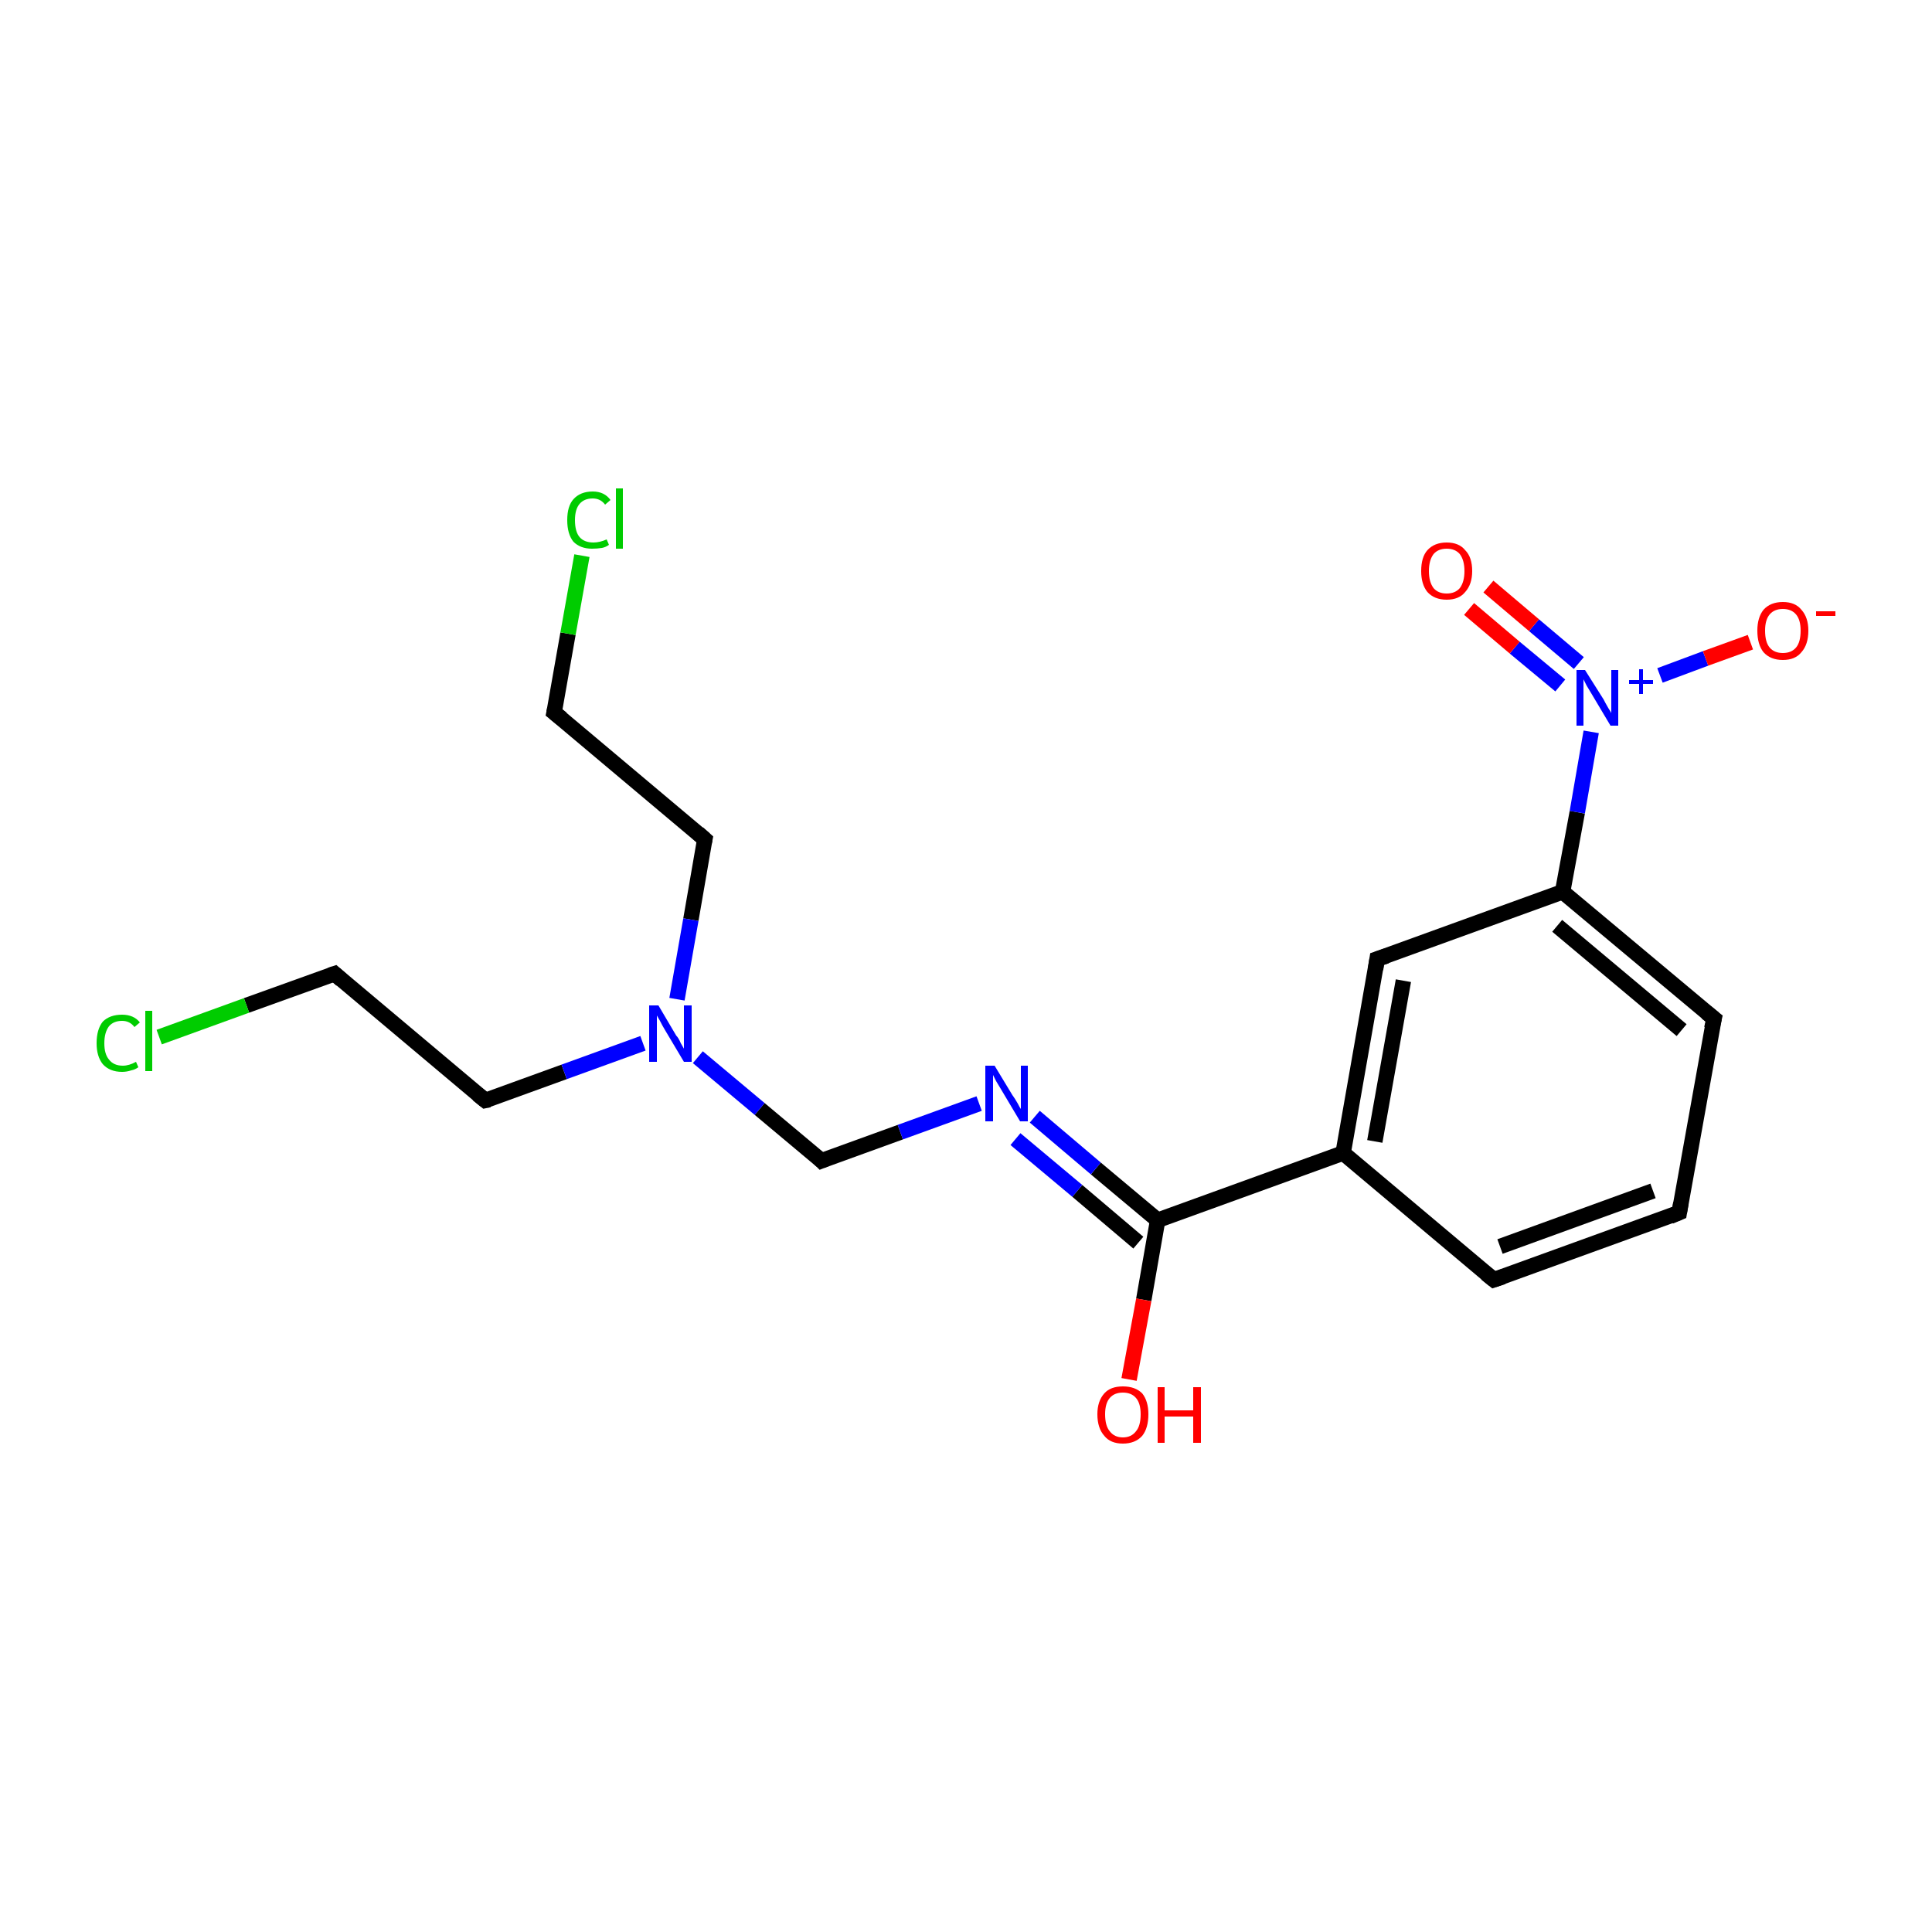 <?xml version='1.0' encoding='iso-8859-1'?>
<svg version='1.1' baseProfile='full'
              xmlns='http://www.w3.org/2000/svg'
                      xmlns:rdkit='http://www.rdkit.org/xml'
                      xmlns:xlink='http://www.w3.org/1999/xlink'
                  xml:space='preserve'
width='250px' height='250px' viewBox='0 0 250 250'>
<!-- END OF HEADER -->
<rect style='opacity:1.0;fill:#FFFFFF;stroke:none' width='250.0' height='250.0' x='0.0' y='0.0'> </rect>
<path class='bond-0 atom-0 atom-1' d='M 217.3,156.9 L 193.3,165.6' style='fill:none;fill-rule:evenodd;stroke:#000000;stroke-width:2.0px;stroke-linecap:butt;stroke-linejoin:miter;stroke-opacity:1' />
<path class='bond-0 atom-0 atom-1' d='M 213.9,154.1 L 194.1,161.3' style='fill:none;fill-rule:evenodd;stroke:#000000;stroke-width:2.0px;stroke-linecap:butt;stroke-linejoin:miter;stroke-opacity:1' />
<path class='bond-1 atom-0 atom-2' d='M 217.3,156.9 L 221.8,131.8' style='fill:none;fill-rule:evenodd;stroke:#000000;stroke-width:2.0px;stroke-linecap:butt;stroke-linejoin:miter;stroke-opacity:1' />
<path class='bond-2 atom-1 atom-9' d='M 193.3,165.6 L 173.8,149.2' style='fill:none;fill-rule:evenodd;stroke:#000000;stroke-width:2.0px;stroke-linecap:butt;stroke-linejoin:miter;stroke-opacity:1' />
<path class='bond-3 atom-2 atom-10' d='M 221.8,131.8 L 202.2,115.4' style='fill:none;fill-rule:evenodd;stroke:#000000;stroke-width:2.0px;stroke-linecap:butt;stroke-linejoin:miter;stroke-opacity:1' />
<path class='bond-3 atom-2 atom-10' d='M 217.6,133.3 L 201.5,119.8' style='fill:none;fill-rule:evenodd;stroke:#000000;stroke-width:2.0px;stroke-linecap:butt;stroke-linejoin:miter;stroke-opacity:1' />
<path class='bond-4 atom-3 atom-5' d='M 43.3,126.0 L 62.8,142.4' style='fill:none;fill-rule:evenodd;stroke:#000000;stroke-width:2.0px;stroke-linecap:butt;stroke-linejoin:miter;stroke-opacity:1' />
<path class='bond-5 atom-3 atom-12' d='M 43.3,126.0 L 31.9,130.1' style='fill:none;fill-rule:evenodd;stroke:#000000;stroke-width:2.0px;stroke-linecap:butt;stroke-linejoin:miter;stroke-opacity:1' />
<path class='bond-5 atom-3 atom-12' d='M 31.9,130.1 L 20.6,134.2' style='fill:none;fill-rule:evenodd;stroke:#00CC00;stroke-width:2.0px;stroke-linecap:butt;stroke-linejoin:miter;stroke-opacity:1' />
<path class='bond-6 atom-4 atom-6' d='M 71.7,92.2 L 91.2,108.6' style='fill:none;fill-rule:evenodd;stroke:#000000;stroke-width:2.0px;stroke-linecap:butt;stroke-linejoin:miter;stroke-opacity:1' />
<path class='bond-7 atom-4 atom-13' d='M 71.7,92.2 L 73.5,82.0' style='fill:none;fill-rule:evenodd;stroke:#000000;stroke-width:2.0px;stroke-linecap:butt;stroke-linejoin:miter;stroke-opacity:1' />
<path class='bond-7 atom-4 atom-13' d='M 73.5,82.0 L 75.3,71.9' style='fill:none;fill-rule:evenodd;stroke:#00CC00;stroke-width:2.0px;stroke-linecap:butt;stroke-linejoin:miter;stroke-opacity:1' />
<path class='bond-8 atom-5 atom-15' d='M 62.8,142.4 L 73.0,138.7' style='fill:none;fill-rule:evenodd;stroke:#000000;stroke-width:2.0px;stroke-linecap:butt;stroke-linejoin:miter;stroke-opacity:1' />
<path class='bond-8 atom-5 atom-15' d='M 73.0,138.7 L 83.2,135.0' style='fill:none;fill-rule:evenodd;stroke:#0000FF;stroke-width:2.0px;stroke-linecap:butt;stroke-linejoin:miter;stroke-opacity:1' />
<path class='bond-9 atom-6 atom-15' d='M 91.2,108.6 L 89.4,119.0' style='fill:none;fill-rule:evenodd;stroke:#000000;stroke-width:2.0px;stroke-linecap:butt;stroke-linejoin:miter;stroke-opacity:1' />
<path class='bond-9 atom-6 atom-15' d='M 89.4,119.0 L 87.6,129.3' style='fill:none;fill-rule:evenodd;stroke:#0000FF;stroke-width:2.0px;stroke-linecap:butt;stroke-linejoin:miter;stroke-opacity:1' />
<path class='bond-10 atom-7 atom-9' d='M 178.2,124.1 L 173.8,149.2' style='fill:none;fill-rule:evenodd;stroke:#000000;stroke-width:2.0px;stroke-linecap:butt;stroke-linejoin:miter;stroke-opacity:1' />
<path class='bond-10 atom-7 atom-9' d='M 181.6,126.9 L 177.9,147.7' style='fill:none;fill-rule:evenodd;stroke:#000000;stroke-width:2.0px;stroke-linecap:butt;stroke-linejoin:miter;stroke-opacity:1' />
<path class='bond-11 atom-7 atom-10' d='M 178.2,124.1 L 202.2,115.4' style='fill:none;fill-rule:evenodd;stroke:#000000;stroke-width:2.0px;stroke-linecap:butt;stroke-linejoin:miter;stroke-opacity:1' />
<path class='bond-12 atom-8 atom-14' d='M 106.3,150.2 L 116.5,146.5' style='fill:none;fill-rule:evenodd;stroke:#000000;stroke-width:2.0px;stroke-linecap:butt;stroke-linejoin:miter;stroke-opacity:1' />
<path class='bond-12 atom-8 atom-14' d='M 116.5,146.5 L 126.7,142.8' style='fill:none;fill-rule:evenodd;stroke:#0000FF;stroke-width:2.0px;stroke-linecap:butt;stroke-linejoin:miter;stroke-opacity:1' />
<path class='bond-13 atom-8 atom-15' d='M 106.3,150.2 L 98.3,143.5' style='fill:none;fill-rule:evenodd;stroke:#000000;stroke-width:2.0px;stroke-linecap:butt;stroke-linejoin:miter;stroke-opacity:1' />
<path class='bond-13 atom-8 atom-15' d='M 98.3,143.5 L 90.3,136.8' style='fill:none;fill-rule:evenodd;stroke:#0000FF;stroke-width:2.0px;stroke-linecap:butt;stroke-linejoin:miter;stroke-opacity:1' />
<path class='bond-14 atom-9 atom-11' d='M 173.8,149.2 L 149.8,157.9' style='fill:none;fill-rule:evenodd;stroke:#000000;stroke-width:2.0px;stroke-linecap:butt;stroke-linejoin:miter;stroke-opacity:1' />
<path class='bond-15 atom-10 atom-16' d='M 202.2,115.4 L 204.1,105.1' style='fill:none;fill-rule:evenodd;stroke:#000000;stroke-width:2.0px;stroke-linecap:butt;stroke-linejoin:miter;stroke-opacity:1' />
<path class='bond-15 atom-10 atom-16' d='M 204.1,105.1 L 205.9,94.7' style='fill:none;fill-rule:evenodd;stroke:#0000FF;stroke-width:2.0px;stroke-linecap:butt;stroke-linejoin:miter;stroke-opacity:1' />
<path class='bond-16 atom-11 atom-14' d='M 149.8,157.9 L 141.8,151.2' style='fill:none;fill-rule:evenodd;stroke:#000000;stroke-width:2.0px;stroke-linecap:butt;stroke-linejoin:miter;stroke-opacity:1' />
<path class='bond-16 atom-11 atom-14' d='M 141.8,151.2 L 133.9,144.5' style='fill:none;fill-rule:evenodd;stroke:#0000FF;stroke-width:2.0px;stroke-linecap:butt;stroke-linejoin:miter;stroke-opacity:1' />
<path class='bond-16 atom-11 atom-14' d='M 147.3,160.8 L 139.4,154.1' style='fill:none;fill-rule:evenodd;stroke:#000000;stroke-width:2.0px;stroke-linecap:butt;stroke-linejoin:miter;stroke-opacity:1' />
<path class='bond-16 atom-11 atom-14' d='M 139.4,154.1 L 131.4,147.4' style='fill:none;fill-rule:evenodd;stroke:#0000FF;stroke-width:2.0px;stroke-linecap:butt;stroke-linejoin:miter;stroke-opacity:1' />
<path class='bond-17 atom-11 atom-17' d='M 149.8,157.9 L 148.0,168.2' style='fill:none;fill-rule:evenodd;stroke:#000000;stroke-width:2.0px;stroke-linecap:butt;stroke-linejoin:miter;stroke-opacity:1' />
<path class='bond-17 atom-11 atom-17' d='M 148.0,168.2 L 146.1,178.5' style='fill:none;fill-rule:evenodd;stroke:#FF0000;stroke-width:2.0px;stroke-linecap:butt;stroke-linejoin:miter;stroke-opacity:1' />
<path class='bond-18 atom-16 atom-18' d='M 214.8,87.4 L 220.7,85.2' style='fill:none;fill-rule:evenodd;stroke:#0000FF;stroke-width:2.0px;stroke-linecap:butt;stroke-linejoin:miter;stroke-opacity:1' />
<path class='bond-18 atom-16 atom-18' d='M 220.7,85.2 L 226.5,83.1' style='fill:none;fill-rule:evenodd;stroke:#FF0000;stroke-width:2.0px;stroke-linecap:butt;stroke-linejoin:miter;stroke-opacity:1' />
<path class='bond-19 atom-16 atom-19' d='M 204.3,85.8 L 198.5,80.9' style='fill:none;fill-rule:evenodd;stroke:#0000FF;stroke-width:2.0px;stroke-linecap:butt;stroke-linejoin:miter;stroke-opacity:1' />
<path class='bond-19 atom-16 atom-19' d='M 198.5,80.9 L 192.6,75.9' style='fill:none;fill-rule:evenodd;stroke:#FF0000;stroke-width:2.0px;stroke-linecap:butt;stroke-linejoin:miter;stroke-opacity:1' />
<path class='bond-19 atom-16 atom-19' d='M 201.9,88.7 L 196.0,83.8' style='fill:none;fill-rule:evenodd;stroke:#0000FF;stroke-width:2.0px;stroke-linecap:butt;stroke-linejoin:miter;stroke-opacity:1' />
<path class='bond-19 atom-16 atom-19' d='M 196.0,83.8 L 190.1,78.8' style='fill:none;fill-rule:evenodd;stroke:#FF0000;stroke-width:2.0px;stroke-linecap:butt;stroke-linejoin:miter;stroke-opacity:1' />
<path d='M 216.1,157.4 L 217.3,156.9 L 217.5,155.7' style='fill:none;stroke:#000000;stroke-width:2.0px;stroke-linecap:butt;stroke-linejoin:miter;stroke-opacity:1;' />
<path d='M 194.5,165.2 L 193.3,165.6 L 192.3,164.8' style='fill:none;stroke:#000000;stroke-width:2.0px;stroke-linecap:butt;stroke-linejoin:miter;stroke-opacity:1;' />
<path d='M 221.5,133.1 L 221.8,131.8 L 220.8,131.0' style='fill:none;stroke:#000000;stroke-width:2.0px;stroke-linecap:butt;stroke-linejoin:miter;stroke-opacity:1;' />
<path d='M 44.2,126.8 L 43.3,126.0 L 42.7,126.2' style='fill:none;stroke:#000000;stroke-width:2.0px;stroke-linecap:butt;stroke-linejoin:miter;stroke-opacity:1;' />
<path d='M 72.7,93.0 L 71.7,92.2 L 71.8,91.7' style='fill:none;stroke:#000000;stroke-width:2.0px;stroke-linecap:butt;stroke-linejoin:miter;stroke-opacity:1;' />
<path d='M 61.8,141.6 L 62.8,142.4 L 63.3,142.3' style='fill:none;stroke:#000000;stroke-width:2.0px;stroke-linecap:butt;stroke-linejoin:miter;stroke-opacity:1;' />
<path d='M 90.3,107.8 L 91.2,108.6 L 91.1,109.1' style='fill:none;stroke:#000000;stroke-width:2.0px;stroke-linecap:butt;stroke-linejoin:miter;stroke-opacity:1;' />
<path d='M 178.0,125.4 L 178.2,124.1 L 179.4,123.7' style='fill:none;stroke:#000000;stroke-width:2.0px;stroke-linecap:butt;stroke-linejoin:miter;stroke-opacity:1;' />
<path d='M 106.8,150.0 L 106.3,150.2 L 105.9,149.8' style='fill:none;stroke:#000000;stroke-width:2.0px;stroke-linecap:butt;stroke-linejoin:miter;stroke-opacity:1;' />
<path class='atom-12' d='M 12.5 135.0
Q 12.5 133.2, 13.3 132.2
Q 14.2 131.3, 15.8 131.3
Q 17.3 131.3, 18.1 132.3
L 17.4 132.9
Q 16.8 132.1, 15.8 132.1
Q 14.7 132.1, 14.1 132.8
Q 13.5 133.6, 13.5 135.0
Q 13.5 136.4, 14.1 137.1
Q 14.7 137.9, 15.9 137.9
Q 16.7 137.9, 17.6 137.4
L 17.9 138.1
Q 17.5 138.4, 17.0 138.5
Q 16.4 138.7, 15.8 138.7
Q 14.2 138.7, 13.3 137.7
Q 12.5 136.7, 12.5 135.0
' fill='#00CC00'/>
<path class='atom-12' d='M 18.8 130.8
L 19.7 130.8
L 19.7 138.6
L 18.8 138.6
L 18.8 130.8
' fill='#00CC00'/>
<path class='atom-13' d='M 73.4 67.3
Q 73.4 65.5, 74.2 64.6
Q 75.1 63.6, 76.7 63.6
Q 78.2 63.6, 79.0 64.7
L 78.3 65.3
Q 77.7 64.5, 76.7 64.5
Q 75.6 64.5, 75.0 65.2
Q 74.4 65.9, 74.4 67.3
Q 74.4 68.8, 75.0 69.5
Q 75.6 70.2, 76.8 70.2
Q 77.6 70.2, 78.5 69.8
L 78.8 70.5
Q 78.4 70.8, 77.9 70.9
Q 77.3 71.0, 76.6 71.0
Q 75.1 71.0, 74.2 70.1
Q 73.4 69.1, 73.4 67.3
' fill='#00CC00'/>
<path class='atom-13' d='M 79.7 63.2
L 80.6 63.2
L 80.6 71.0
L 79.7 71.0
L 79.7 63.2
' fill='#00CC00'/>
<path class='atom-14' d='M 128.7 137.9
L 131.0 141.7
Q 131.3 142.1, 131.7 142.8
Q 132.0 143.4, 132.1 143.5
L 132.1 137.9
L 133.0 137.9
L 133.0 145.1
L 132.0 145.1
L 129.5 140.9
Q 129.2 140.4, 128.9 139.9
Q 128.6 139.3, 128.5 139.1
L 128.5 145.1
L 127.5 145.1
L 127.5 137.9
L 128.7 137.9
' fill='#0000FF'/>
<path class='atom-15' d='M 85.2 130.1
L 87.5 134.0
Q 87.8 134.3, 88.1 135.0
Q 88.5 135.7, 88.5 135.7
L 88.5 130.1
L 89.5 130.1
L 89.5 137.4
L 88.5 137.4
L 86.0 133.2
Q 85.7 132.7, 85.4 132.1
Q 85.1 131.6, 85.0 131.4
L 85.0 137.4
L 84.0 137.4
L 84.0 130.1
L 85.2 130.1
' fill='#0000FF'/>
<path class='atom-16' d='M 205.1 86.7
L 207.5 90.5
Q 207.7 90.9, 208.1 91.6
Q 208.5 92.2, 208.5 92.3
L 208.5 86.7
L 209.4 86.7
L 209.4 93.9
L 208.4 93.9
L 205.9 89.7
Q 205.6 89.2, 205.3 88.7
Q 205.0 88.1, 204.9 87.9
L 204.9 93.9
L 204.0 93.9
L 204.0 86.7
L 205.1 86.7
' fill='#0000FF'/>
<path class='atom-16' d='M 210.8 88.0
L 212.1 88.0
L 212.1 86.6
L 212.6 86.6
L 212.6 88.0
L 213.9 88.0
L 213.9 88.5
L 212.6 88.5
L 212.6 89.8
L 212.1 89.8
L 212.1 88.5
L 210.8 88.5
L 210.8 88.0
' fill='#0000FF'/>
<path class='atom-17' d='M 142.0 183.0
Q 142.0 181.3, 142.9 180.3
Q 143.7 179.4, 145.3 179.4
Q 146.9 179.4, 147.8 180.3
Q 148.6 181.3, 148.6 183.0
Q 148.6 184.8, 147.8 185.8
Q 146.9 186.8, 145.3 186.8
Q 143.7 186.8, 142.9 185.8
Q 142.0 184.8, 142.0 183.0
M 145.3 186.0
Q 146.4 186.0, 147.0 185.2
Q 147.6 184.5, 147.6 183.0
Q 147.6 181.6, 147.0 180.9
Q 146.4 180.2, 145.3 180.2
Q 144.2 180.2, 143.6 180.9
Q 143.0 181.6, 143.0 183.0
Q 143.0 184.5, 143.6 185.2
Q 144.2 186.0, 145.3 186.0
' fill='#FF0000'/>
<path class='atom-17' d='M 149.8 179.5
L 150.7 179.5
L 150.7 182.5
L 154.4 182.5
L 154.4 179.5
L 155.4 179.5
L 155.4 186.7
L 154.4 186.7
L 154.4 183.3
L 150.7 183.3
L 150.7 186.7
L 149.8 186.7
L 149.8 179.5
' fill='#FF0000'/>
<path class='atom-18' d='M 227.4 81.6
Q 227.4 79.9, 228.2 78.9
Q 229.1 77.9, 230.7 77.9
Q 232.3 77.9, 233.1 78.9
Q 234.0 79.9, 234.0 81.6
Q 234.0 83.4, 233.1 84.4
Q 232.3 85.4, 230.7 85.4
Q 229.1 85.4, 228.2 84.4
Q 227.4 83.4, 227.4 81.6
M 230.7 84.5
Q 231.8 84.5, 232.4 83.8
Q 233.0 83.1, 233.0 81.6
Q 233.0 80.2, 232.4 79.5
Q 231.8 78.8, 230.7 78.8
Q 229.6 78.8, 229.0 79.5
Q 228.4 80.2, 228.4 81.6
Q 228.4 83.1, 229.0 83.8
Q 229.6 84.5, 230.7 84.5
' fill='#FF0000'/>
<path class='atom-18' d='M 235.0 79.1
L 237.5 79.1
L 237.5 79.7
L 235.0 79.7
L 235.0 79.1
' fill='#FF0000'/>
<path class='atom-19' d='M 183.9 73.9
Q 183.9 72.1, 184.7 71.2
Q 185.6 70.2, 187.2 70.2
Q 188.8 70.2, 189.6 71.2
Q 190.5 72.1, 190.5 73.9
Q 190.5 75.6, 189.6 76.6
Q 188.8 77.6, 187.2 77.6
Q 185.6 77.6, 184.7 76.6
Q 183.9 75.6, 183.9 73.9
M 187.2 76.8
Q 188.3 76.8, 188.9 76.1
Q 189.5 75.3, 189.5 73.9
Q 189.5 72.5, 188.9 71.7
Q 188.3 71.0, 187.2 71.0
Q 186.1 71.0, 185.5 71.7
Q 184.9 72.5, 184.9 73.9
Q 184.9 75.3, 185.5 76.1
Q 186.1 76.8, 187.2 76.8
' fill='#FF0000'/>
</svg>
